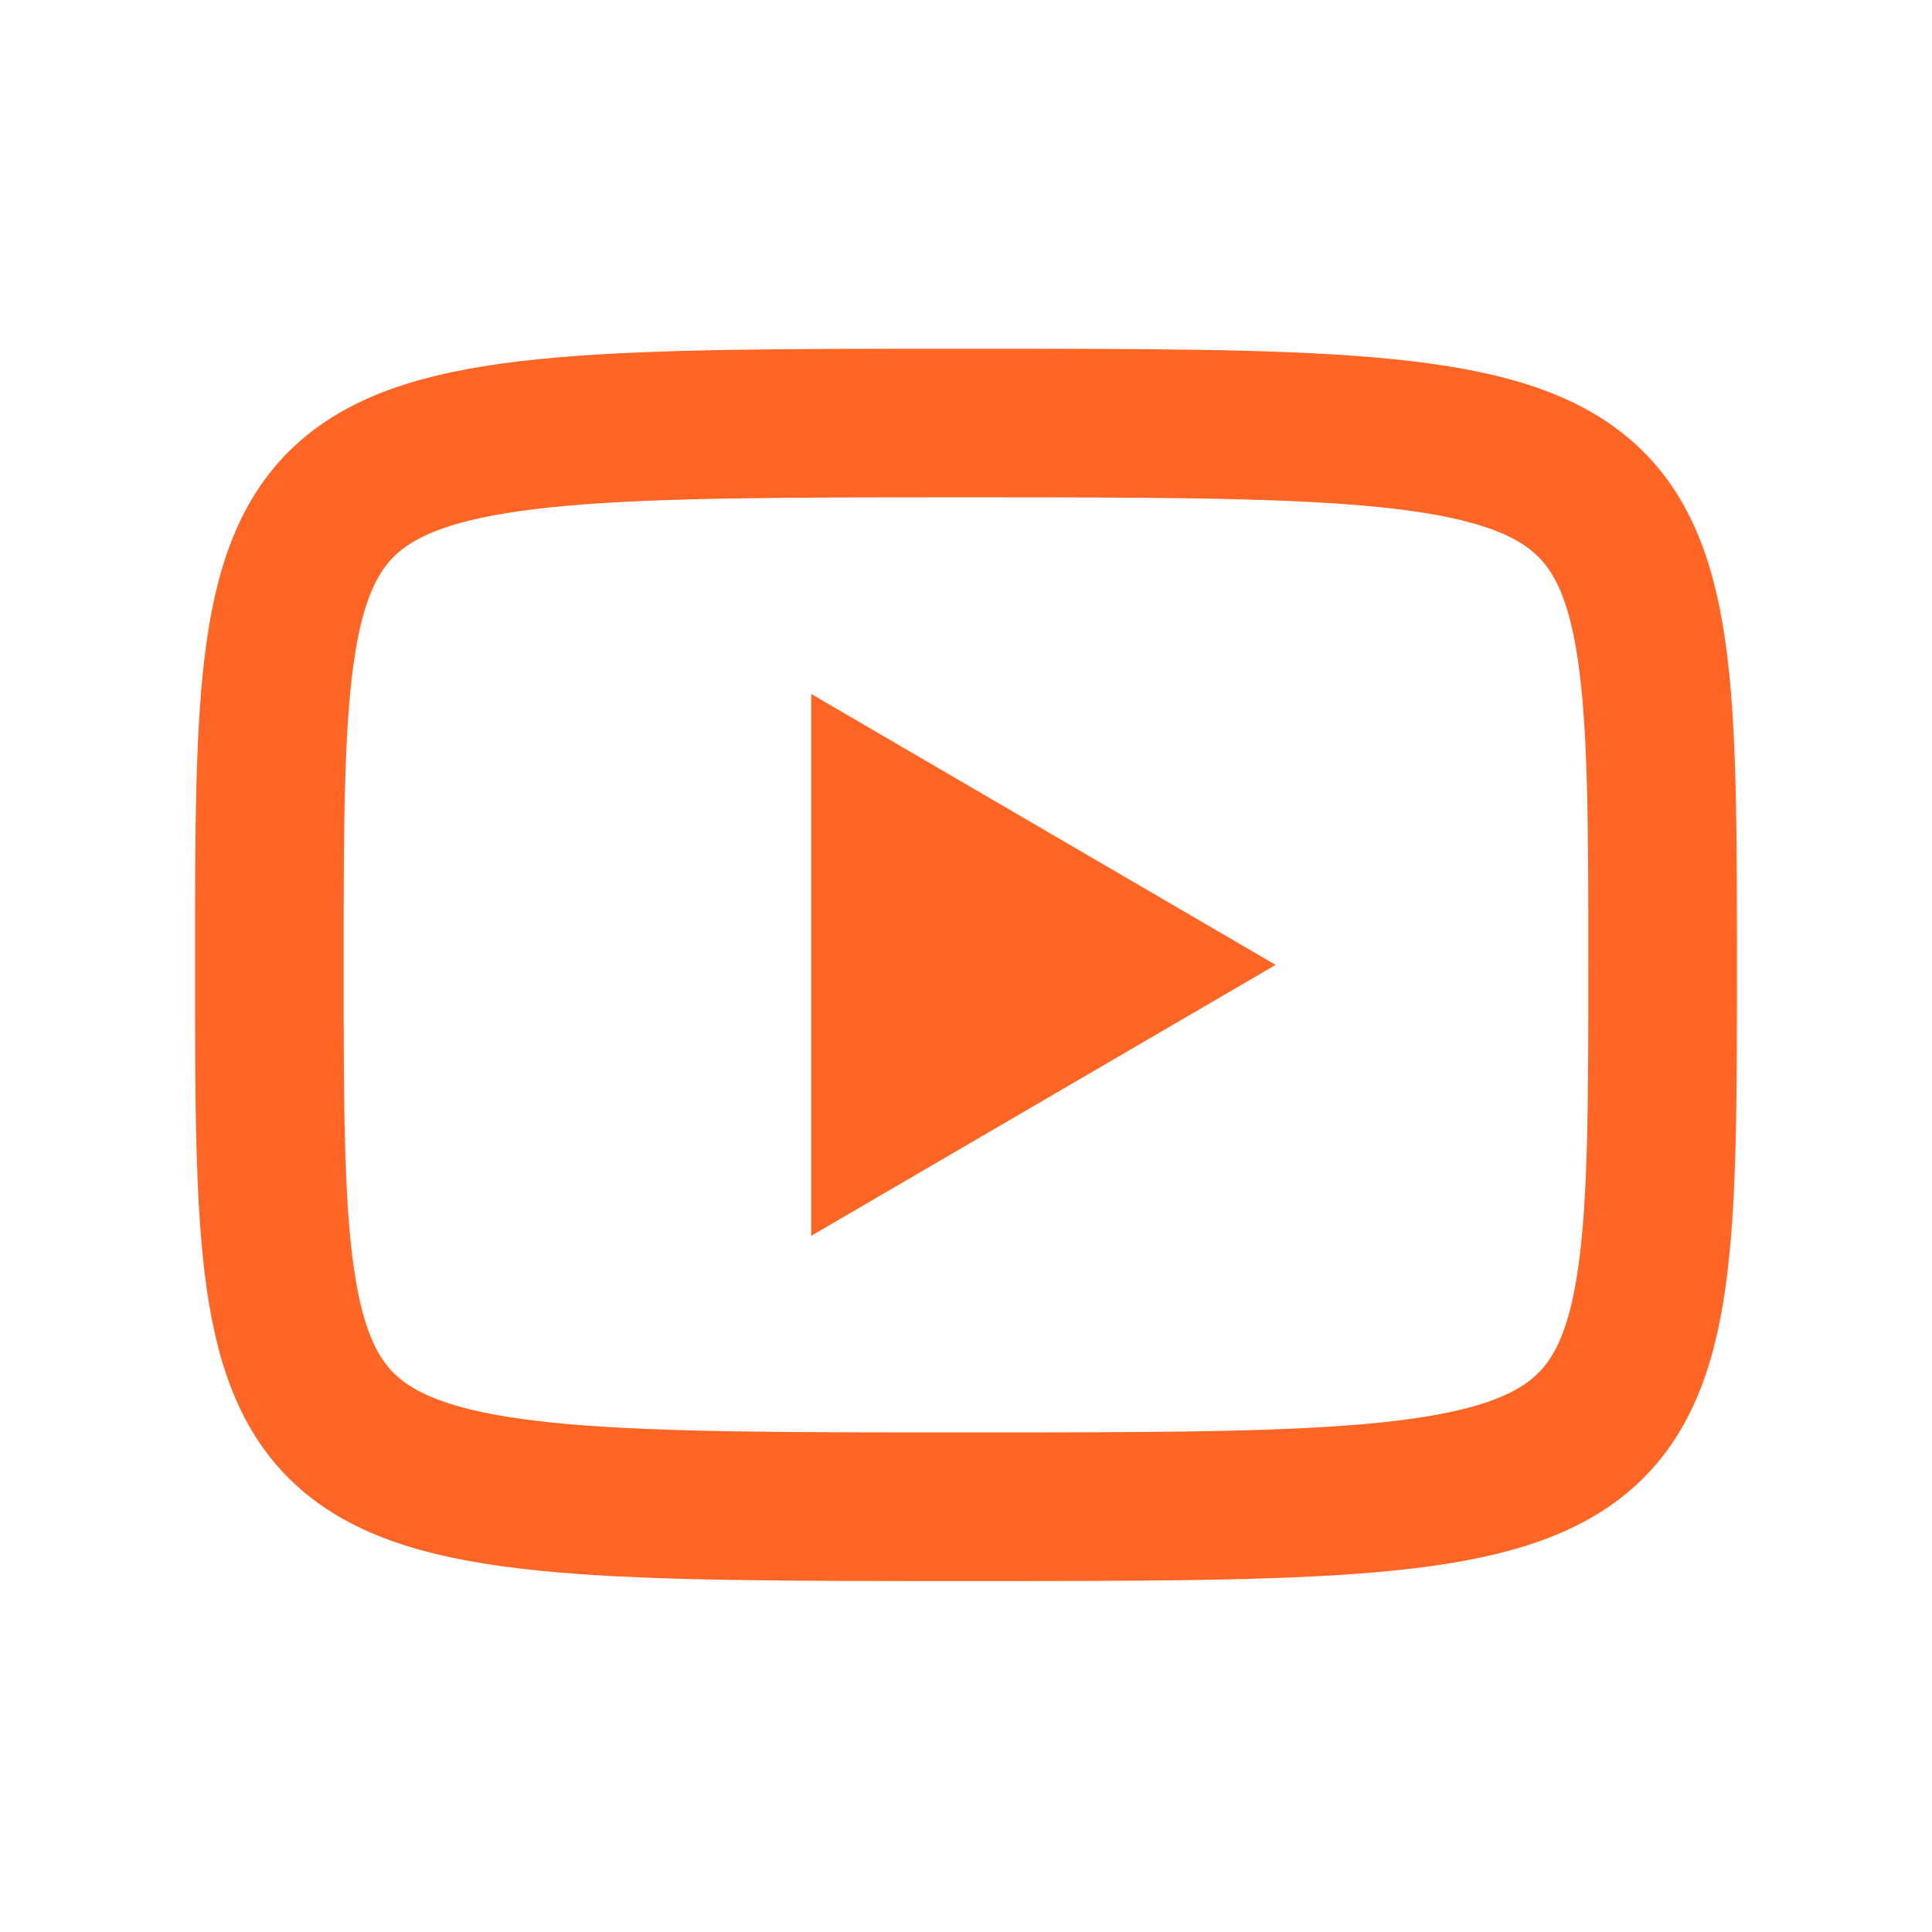 <svg width="26" height="26" viewBox="0 0 26 26" fill="none" xmlns="http://www.w3.org/2000/svg">
<path d="M10.917 9.339L17.167 12.985L10.917 16.631V9.339Z" fill="#FF6625"/>
<path d="M13 5.693C22.375 5.693 22.375 5.693 22.375 12.985C22.375 20.277 22.375 20.277 13 20.277C3.625 20.277 3.625 20.277 3.625 12.985C3.625 5.693 3.625 5.693 13 5.693Z" stroke="#FF6625" stroke-width="2" stroke-linecap="round" stroke-linejoin="round"/>
</svg>
